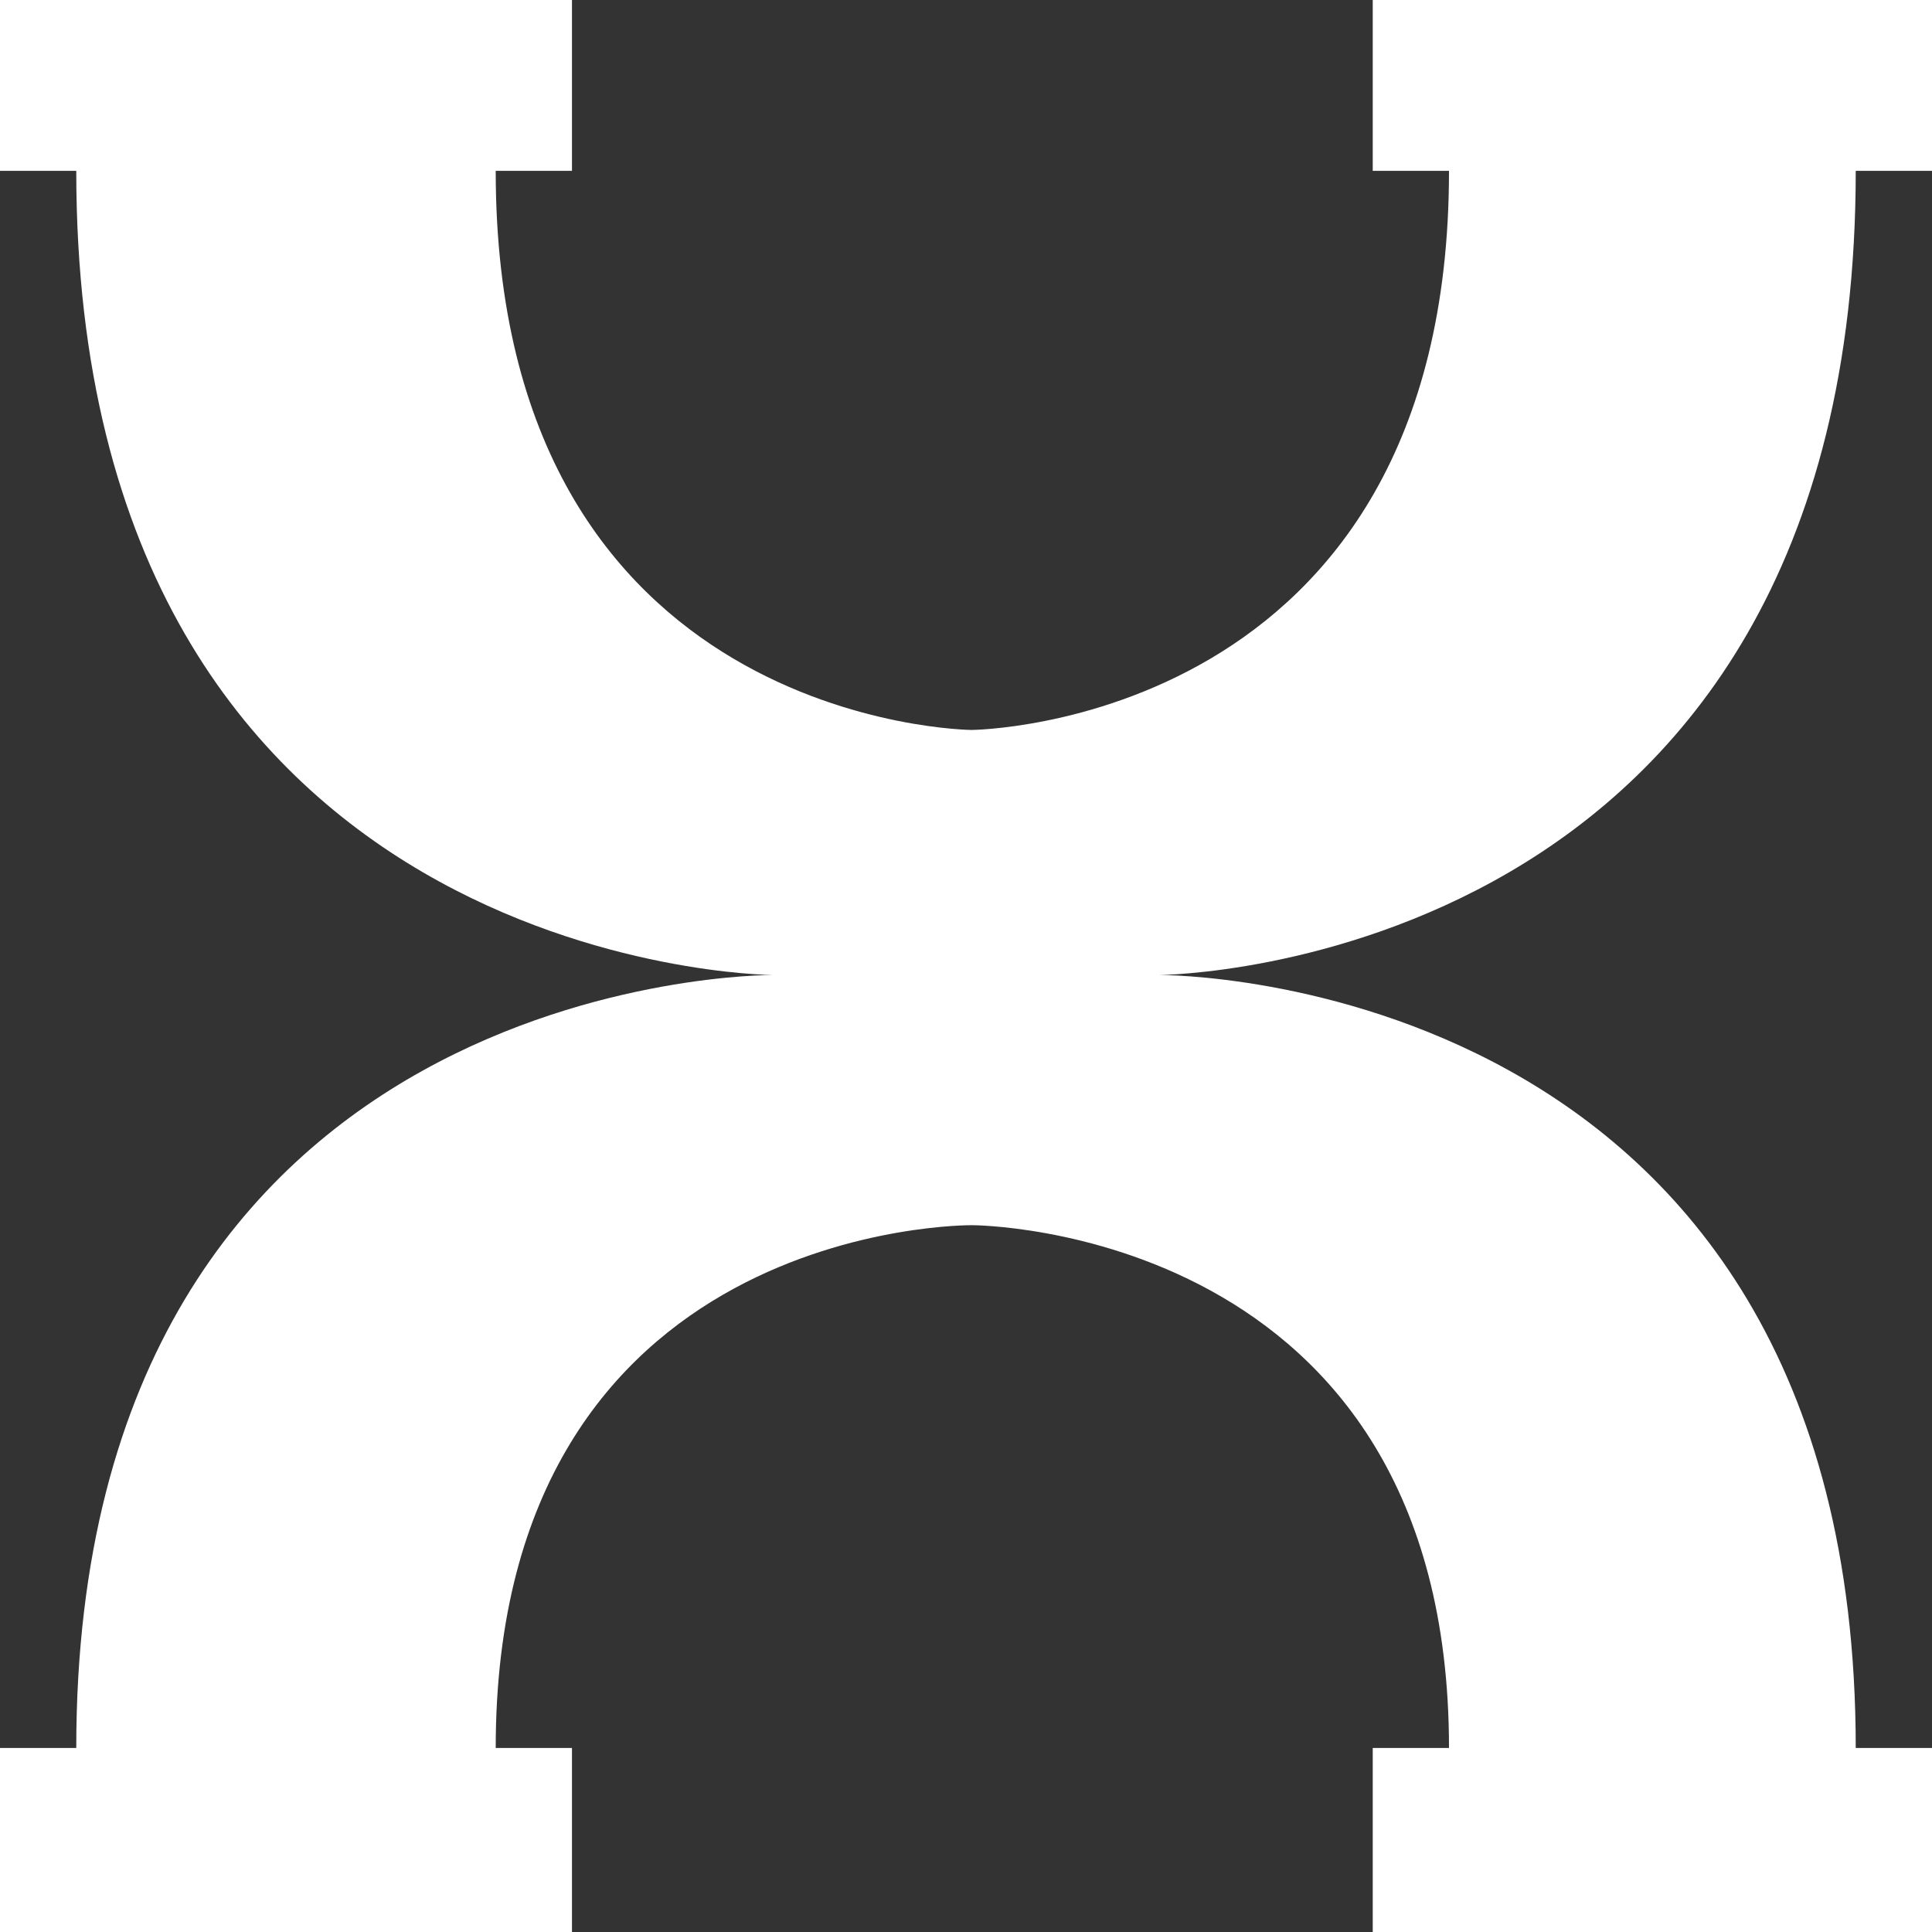 <?xml version="1.0" encoding="UTF-8"?> <svg xmlns="http://www.w3.org/2000/svg" width="1900" height="1900" viewBox="0 0 1900 1900" fill="none"><rect x="0" y="0" width="1900" height="1900" fill="#333333" stroke="none"/><path d="M1350 1899.98L1900 1900L1900 1719.03L1825 1719.03C1825 956.312 1144.83 958.828 1140.17 958.854C1144.82 958.822 1825 952.771 1825 168.026L1900 168.026L1900 0.005L1350 0.005L1350 168.026L1425 168.026C1425 714.467 955.482 717.859 955.482 717.859C955.482 717.859 487.5 714.467 487.5 168.025L562.5 168.025L562.5 -1.27742e-05L6.64396e-05 0.008L8.21539e-05 168.026L75 168.026C75 952.812 755.221 958.823 759.802 958.855C755.223 958.829 75 956.265 75 1719.03L0 1719.03L0 1899.98L562.5 1899.98L562.5 1719.03L487.5 1719.03C487.5 1199.73 956.034 1204.9 956.034 1204.9C956.034 1204.9 1425 1204.9 1425 1719.03L1350 1719.03L1350 1899.98Z" fill="white"></path></svg> 